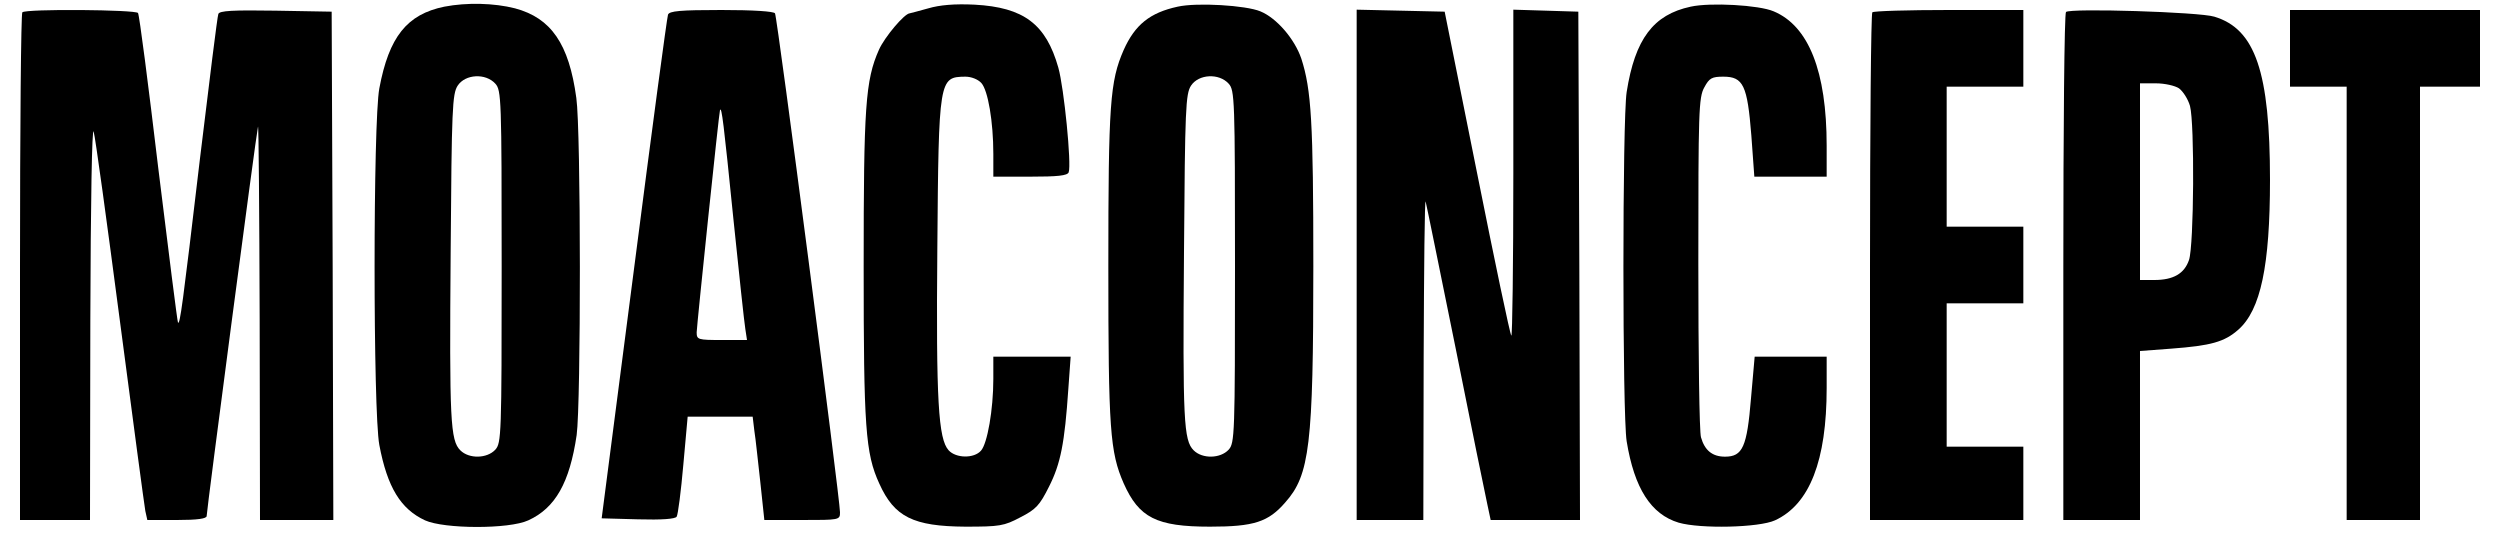 <?xml version="1.0" standalone="no"?>
<!DOCTYPE svg PUBLIC "-//W3C//DTD SVG 20010904//EN"
 "http://www.w3.org/TR/2001/REC-SVG-20010904/DTD/svg10.dtd">
<svg version="1.0" xmlns="http://www.w3.org/2000/svg"
 width="750pt" height="160pt" viewBox="0 0 750 160"
 preserveAspectRatio="xMidYMid meet">

<g transform="translate(0,160) scale(0.1,-0.1)"
fill="#000000" stroke="none">
<path d="M1333 1580 c-112 -23 -166 -90 -195 -245 -19 -100 -19 -970 0 -1070
24 -127 64 -192 137 -226 57 -26 252 -27 310 0 81 37 124 113 145 256 13 95
13 913 -1 1011 -22 163 -76 240 -184 269 -63 16 -144 18 -212 5z m153 -231
c18 -20 19 -44 19 -549 0 -505 -1 -529 -19 -549 -25 -27 -79 -28 -105 -2 -30
30 -33 88 -29 596 3 431 5 473 21 498 23 35 84 38 113 6z"/>
<path d="M2785 1575 c-27 -8 -53 -14 -56 -15 -16 -1 -75 -71 -92 -109 -41 -92
-46 -172 -46 -651 0 -480 5 -560 47 -651 45 -100 102 -128 258 -129 103 0 116
2 165 28 47 24 58 36 86 92 35 69 47 131 58 293 l7 97 -116 0 -116 0 0 -67 c0
-92 -18 -194 -37 -215 -21 -24 -75 -23 -97 1 -31 34 -38 148 -34 605 4 511 5
515 84 516 18 0 38 -8 48 -19 20 -22 36 -116 36 -213 l0 -68 110 0 c83 0 112
3 116 13 9 23 -14 254 -31 314 -37 131 -104 181 -251 189 -60 3 -105 -1 -139
-11z"/>
<path d="M3533 1580 c-83 -18 -128 -54 -162 -130 -41 -94 -46 -161 -46 -650 0
-489 5 -556 46 -650 46 -103 98 -130 259 -130 132 0 175 14 226 73 73 82 84
172 84 707 0 434 -6 531 -36 624 -20 59 -74 122 -123 142 -43 18 -190 27 -248
14z m153 -231 c18 -20 19 -44 19 -549 0 -505 -1 -529 -19 -549 -25 -27 -79
-28 -105 -2 -30 30 -33 88 -29 596 3 431 5 473 21 498 23 35 84 38 113 6z"/>
<path d="M5072 1580 c-112 -24 -167 -97 -192 -256 -13 -82 -13 -969 0 -1048
23 -141 73 -219 156 -244 66 -19 241 -15 289 7 104 48 155 179 155 397 l0 94
-108 0 -108 0 -11 -125 c-12 -146 -25 -175 -78 -175 -38 0 -61 19 -72 58 -5
15 -8 250 -8 522 0 455 1 498 18 528 15 28 23 32 57 32 60 0 72 -26 84 -176
l9 -124 109 0 108 0 0 93 c0 223 -54 359 -159 403 -44 19 -190 27 -249 14z"/>
<path d="M67 1563 c-4 -3 -7 -348 -7 -765 l0 -758 105 0 105 0 1 598 c1 360 5
585 10 567 5 -16 40 -273 79 -570 39 -297 73 -552 76 -568 l6 -27 89 0 c62 0
89 4 89 12 0 17 149 1150 154 1168 2 8 4 -254 5 -582 l1 -598 110 0 110 0 -2
762 -3 763 -168 3 c-128 2 -169 0 -172 -10 -3 -7 -27 -202 -55 -433 -53 -449
-60 -498 -66 -493 -2 3 -28 210 -59 462 -30 252 -57 462 -61 467 -6 10 -337
13 -347 2z"/>
<path d="M2004 1556 c-3 -8 -49 -351 -102 -763 l-97 -748 109 -3 c71 -2 112 1
116 8 4 6 13 76 20 156 l13 144 97 0 98 0 5 -42 c4 -24 11 -94 18 -155 l12
-113 113 0 c112 0 114 0 114 23 0 40 -188 1486 -195 1497 -4 6 -65 10 -161 10
-124 0 -156 -3 -160 -14z m196 -611 c17 -165 33 -315 36 -332 l5 -33 -76 0
c-71 0 -75 1 -75 23 1 26 67 660 70 667 5 11 11 -38 40 -325z"/>
<path d="M4070 805 l0 -765 100 0 100 0 1 488 c1 268 3 478 6 467 3 -11 43
-209 90 -440 46 -231 89 -441 95 -468 l10 -47 134 0 134 0 -2 763 -3 762 -97
3 -98 3 0 -492 c0 -271 -3 -489 -6 -486 -4 4 -50 224 -103 489 l-97 483 -132
3 -132 3 0 -766z"/>
<path d="M5617 1563 c-4 -3 -7 -348 -7 -765 l0 -758 230 0 230 0 0 110 0 110
-115 0 -115 0 0 215 0 215 115 0 115 0 0 115 0 115 -115 0 -115 0 0 210 0 210
115 0 115 0 0 115 0 115 -223 0 c-123 0 -227 -3 -230 -7z"/>
<path d="M6198 1564 c-5 -4 -8 -349 -8 -766 l0 -758 115 0 115 0 0 254 0 253
93 7 c120 9 160 20 202 57 67 59 95 192 95 449 0 324 -44 453 -167 490 -44 14
-434 26 -445 14z m339 -229 c12 -9 27 -32 33 -53 14 -52 12 -418 -3 -462 -14
-41 -47 -60 -104 -60 l-43 0 0 295 0 295 48 0 c26 0 57 -7 69 -15z"/>
<path d="M6870 1455 l0 -115 85 0 85 0 0 -650 0 -650 110 0 110 0 0 650 0 650
90 0 90 0 0 115 0 115 -285 0 -285 0 0 -115z"/>
</g>
</svg>
